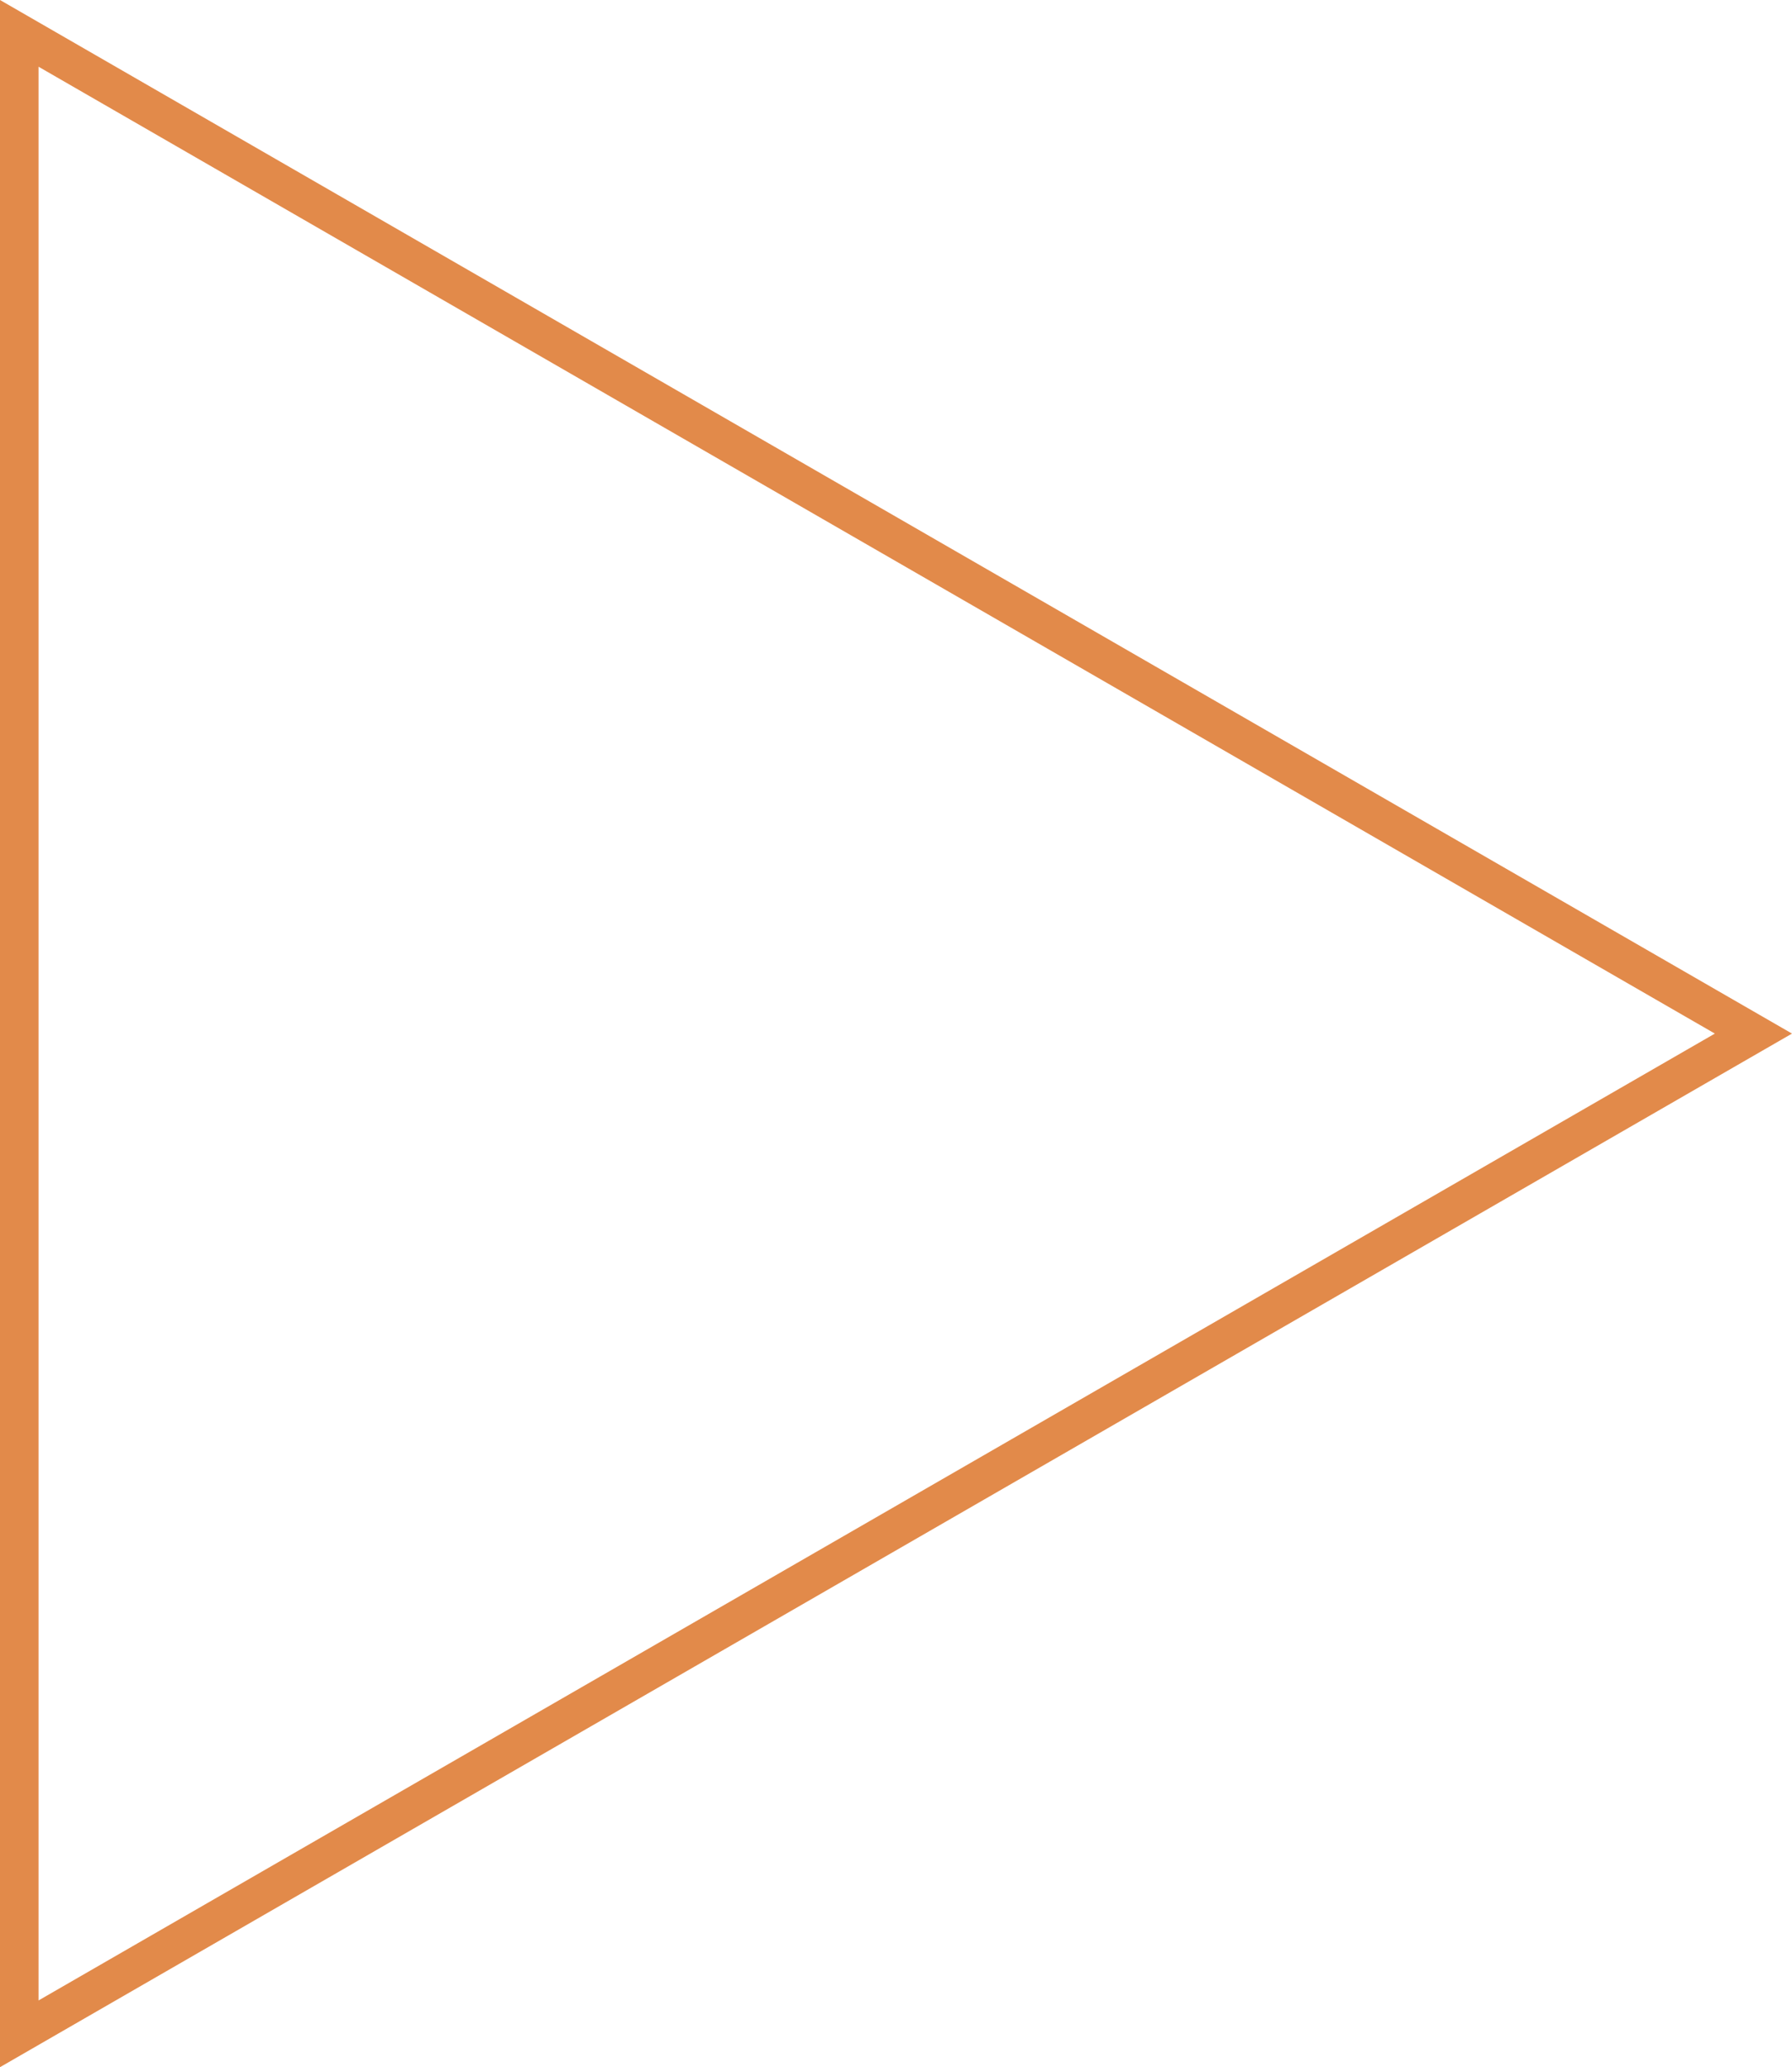 <svg xmlns="http://www.w3.org/2000/svg" width="46.505" height="53.634" viewBox="0 0 46.505 53.634">
  <g id="Path_108" data-name="Path 108" transform="translate(46.505) rotate(90)" fill="none">
    <path d="M26.817,0l9.634,16.708,17.183,29.8H0L14.5,21.357Z" stroke="none"/>
    <path d="M 26.817 2.002 L 1.731 45.505 L 51.903 45.505 L 26.817 2.002 M 26.817 -3.814697265625e-06 L 53.634 46.505 L -3.814697265625e-06 46.505 L 26.817 -3.814697265625e-06 Z" stroke="none" fill="#e28a4a"/>
  </g>
</svg>
